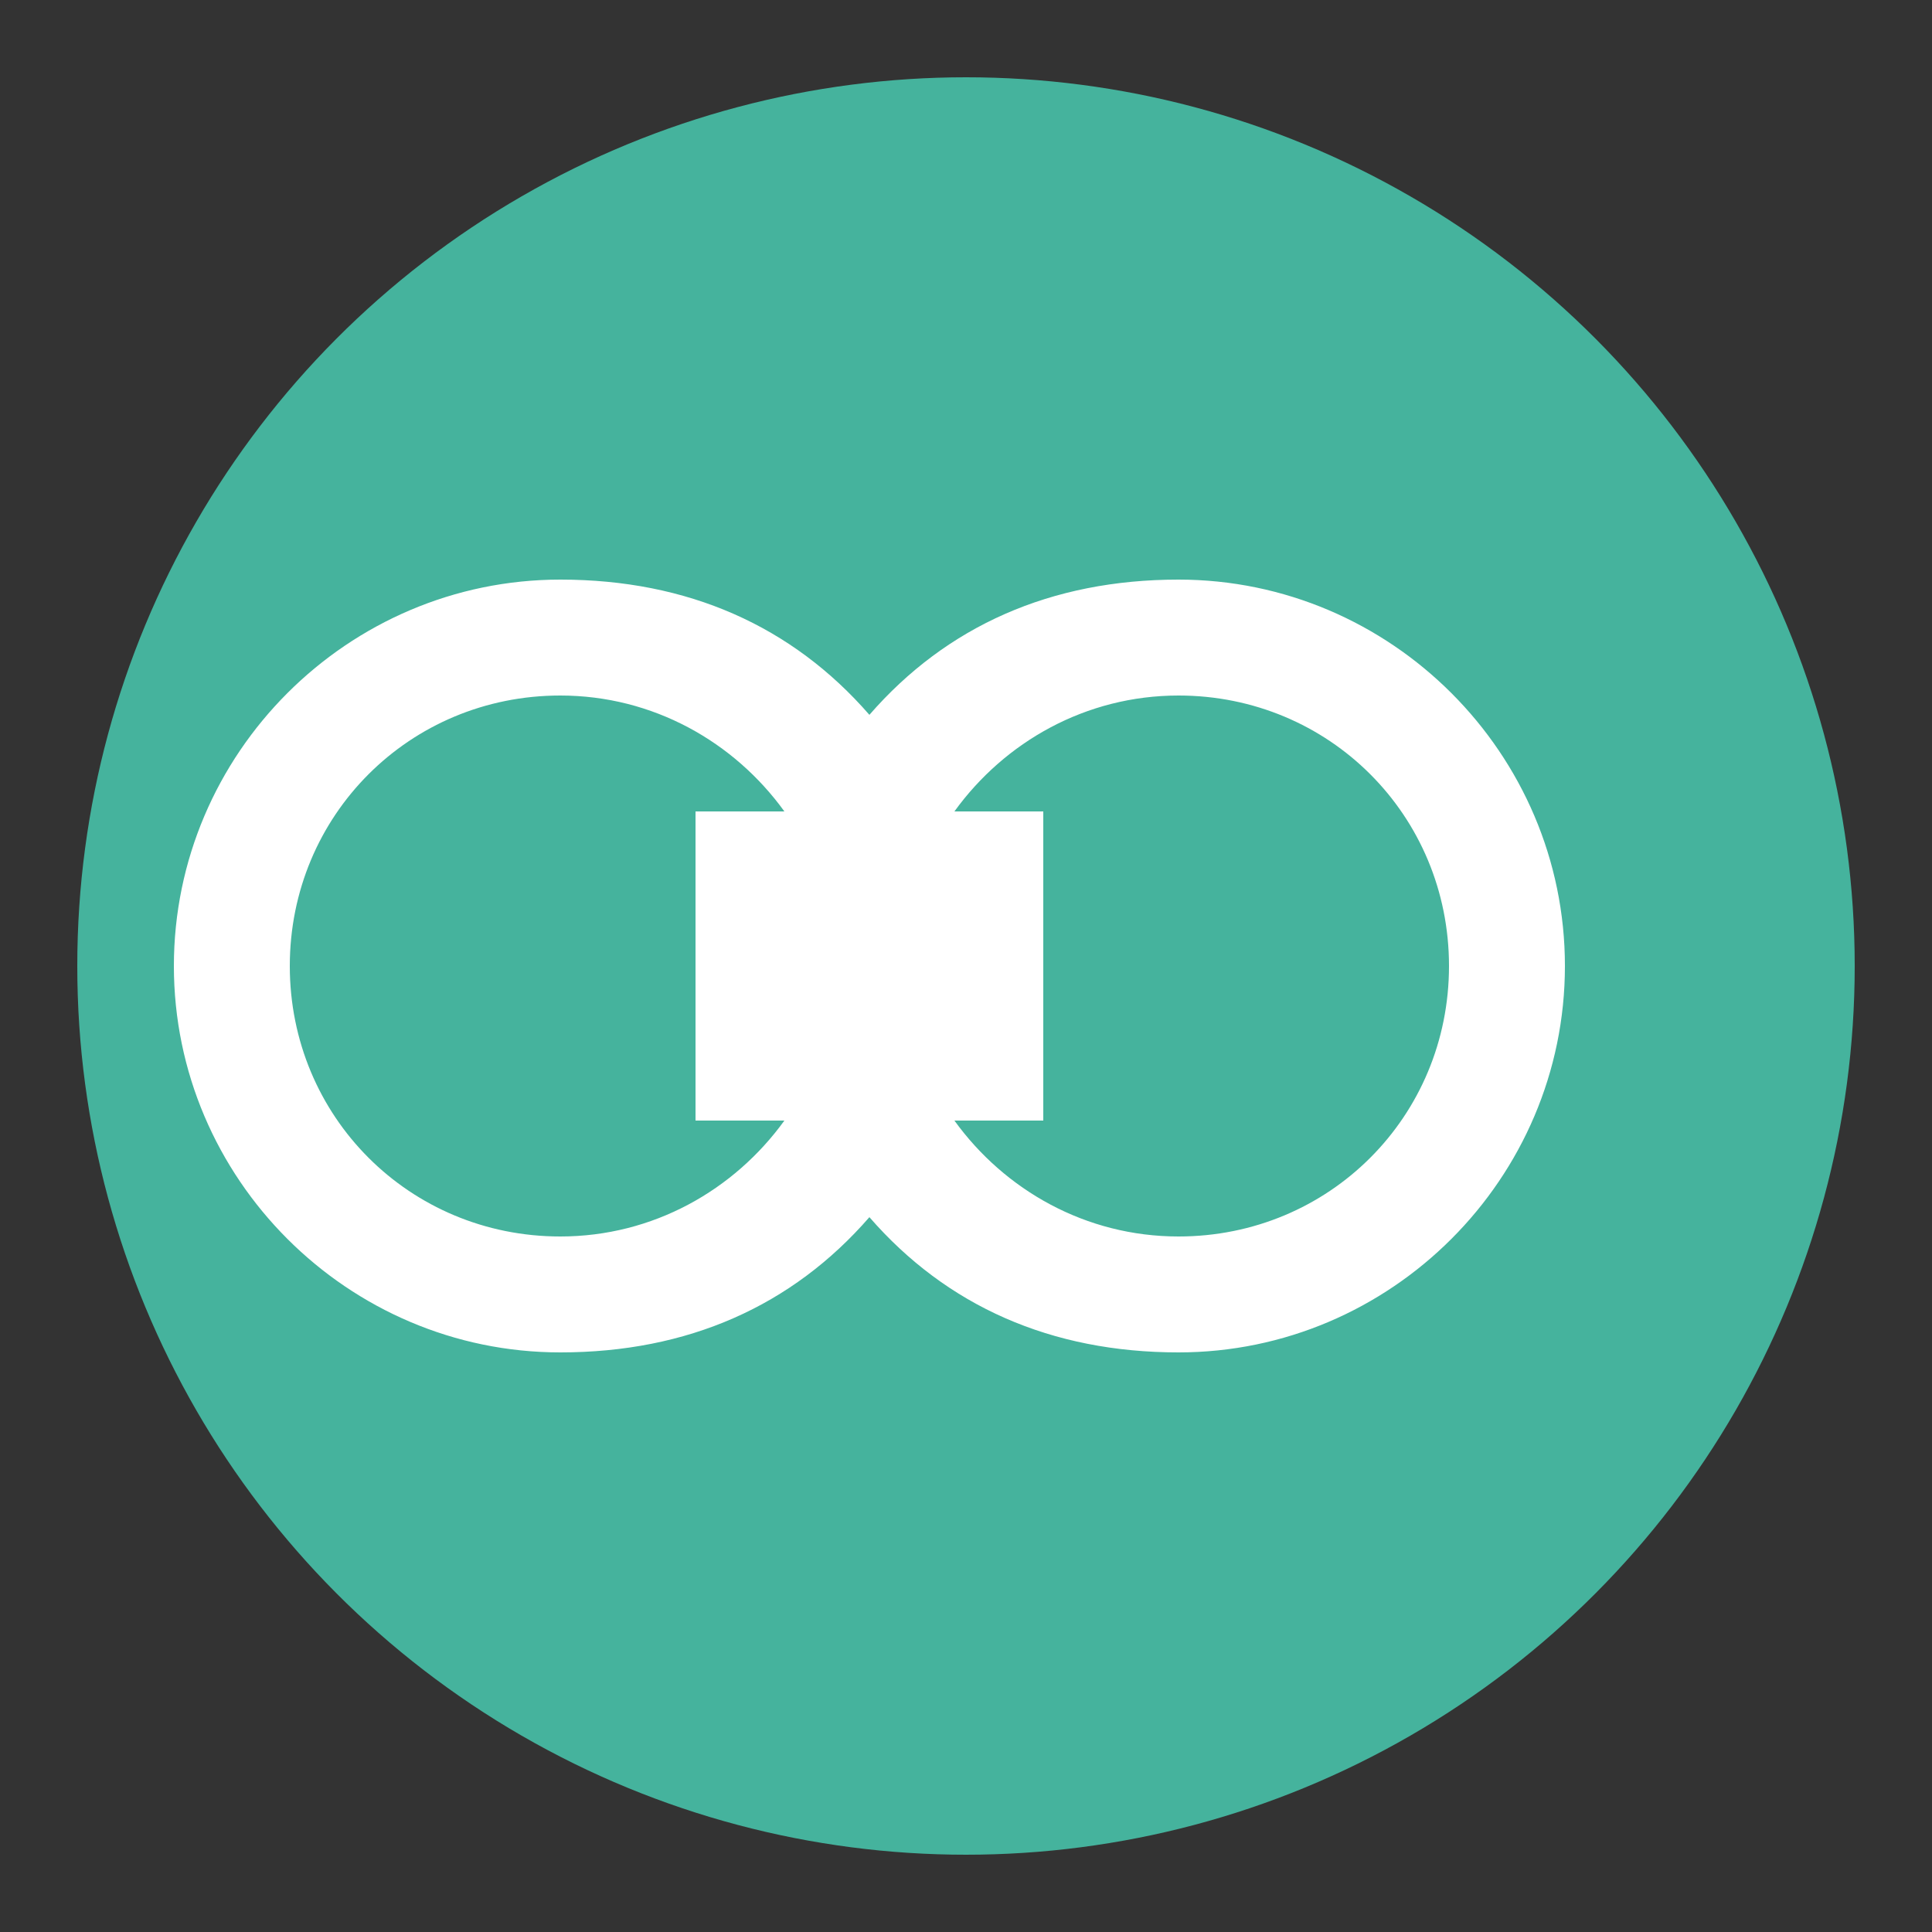 <svg viewBox="0 0 50 50" xmlns="http://www.w3.org/2000/svg">
    <rect x="0" y="0" width="50" height="50" fill="#333333" stroke="none"/>
    <circle cx="25" cy="25" r="23" fill="#45B39D"/>
    <path d="M30.5,15c-3.3,0-6,1.2-8,3.5c-2-2.3-4.7-3.5-8-3.5c-5.5,0-10,4.5-10,10s4.5,10,10,10c3.3,0,6-1.2,8-3.5c2,2.3,4.7,3.5,8,3.5c5.5,0,10-4.5,10-10S36,15,30.5,15z M14.5,32c-3.9,0-7-3.1-7-7s3.1-7,7-7c2.4,0,4.5,1.2,5.8,3H18v8h2.3C19,30.8,16.9,32,14.5,32z M30.5,32c-2.4,0-4.5-1.2-5.8-3H27v-8h-2.3c1.3-1.8,3.4-3,5.8-3c3.9,0,7,3.1,7,7S34.4,32,30.5,32z" fill="white"/>
</svg> 